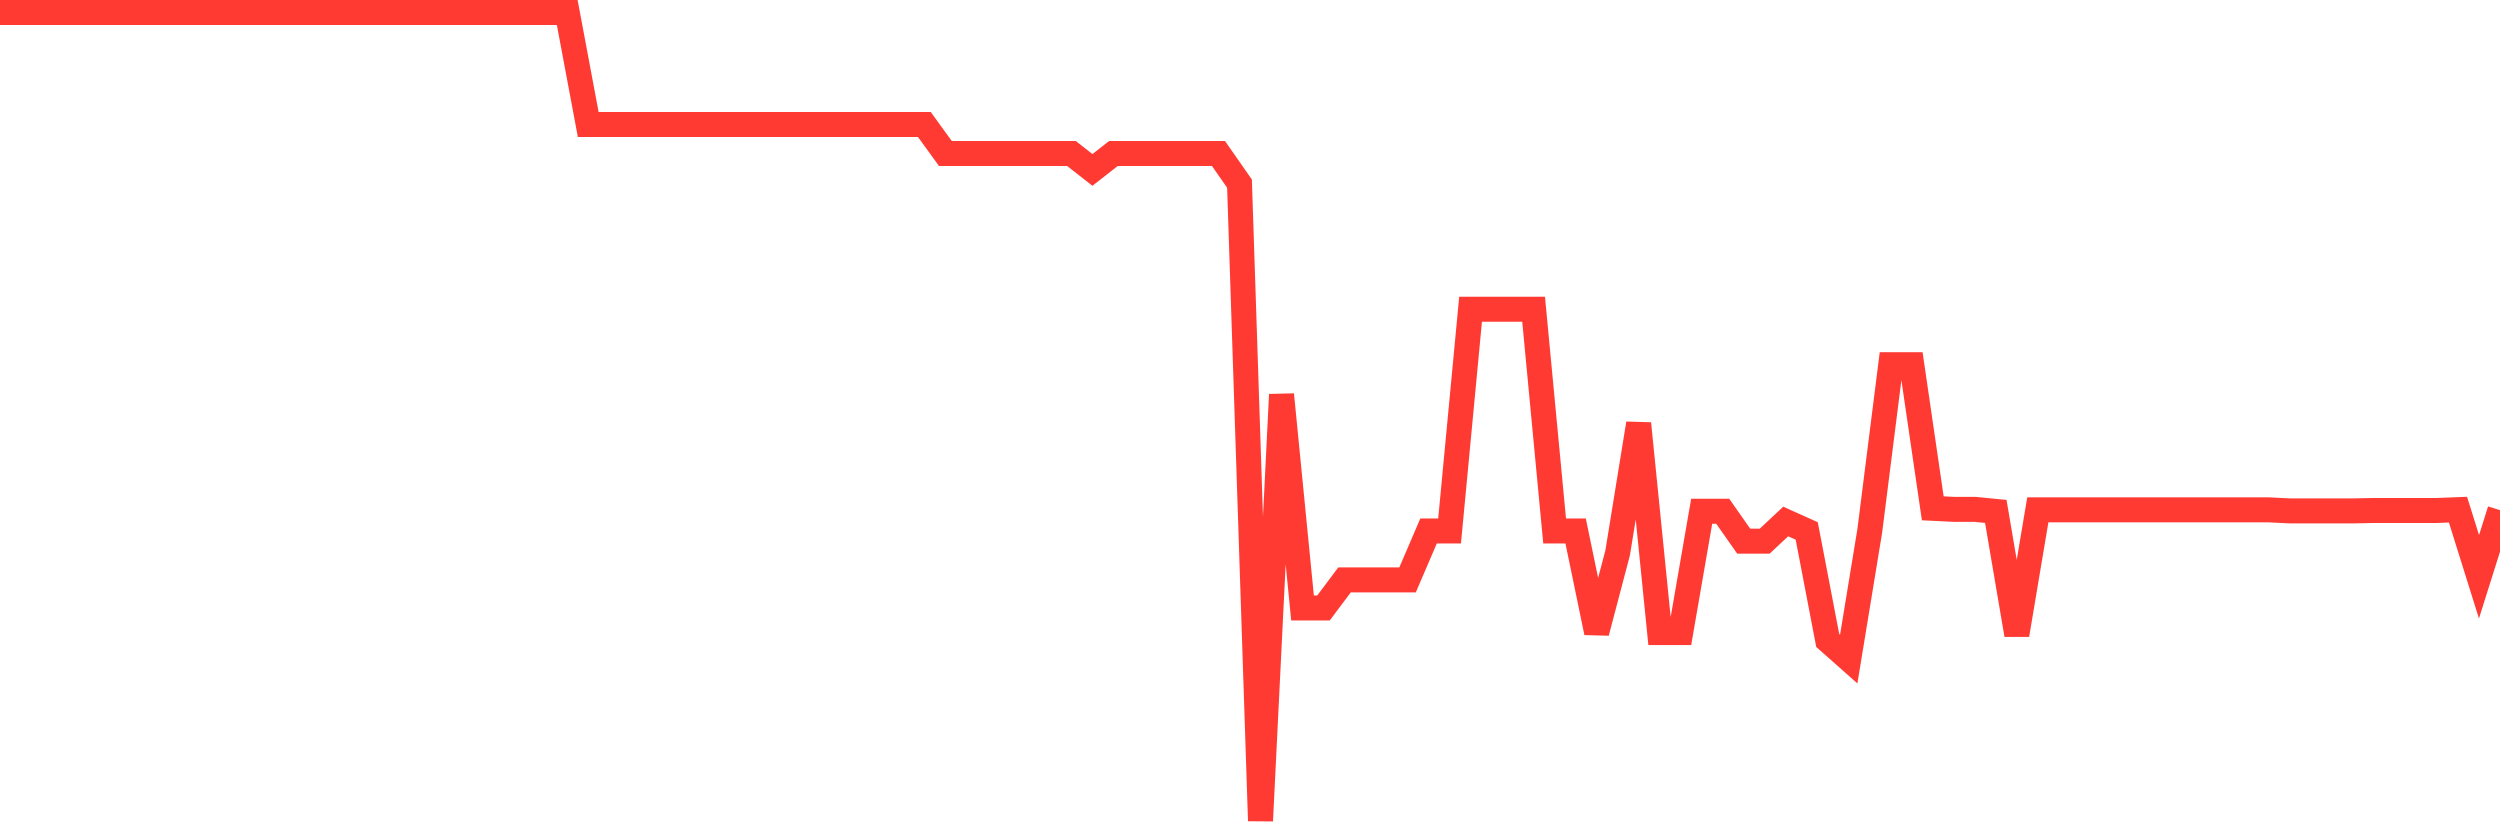 <svg
  xmlns="http://www.w3.org/2000/svg"
  xmlns:xlink="http://www.w3.org/1999/xlink"
  width="120"
  height="40"
  viewBox="0 0 120 40"
  preserveAspectRatio="none"
>
  <polyline
    points="0,0.6 1.008,0.6 2.017,0.6 3.025,0.6 4.034,0.6 5.042,0.6 6.05,0.6 7.059,0.6 8.067,0.6 9.076,0.6 10.084,0.6 11.092,0.6 12.101,0.6 13.109,0.6 14.118,0.6 15.126,0.6 16.134,0.6 17.143,0.6 18.151,0.6 19.16,0.6 20.168,0.6 21.176,0.6 22.185,0.6 23.193,0.6 24.202,0.6 25.21,0.6 26.218,0.6 27.227,0.6 28.235,5.976 29.244,5.976 30.252,5.976 31.261,5.976 32.269,5.976 33.277,5.976 34.286,5.976 35.294,5.976 36.303,5.976 37.311,5.976 38.319,5.976 39.328,5.976 40.336,5.976 41.345,5.976 42.353,5.976 43.361,5.976 44.37,5.976 45.378,7.368 46.387,7.368 47.395,7.368 48.403,7.368 49.412,7.368 50.42,7.368 51.429,7.368 52.437,8.156 53.445,7.368 54.454,7.368 55.462,7.368 56.471,7.368 57.479,7.368 58.487,7.368 59.496,8.814 60.504,39.4 61.513,18.938 62.521,29.181 63.529,29.181 64.538,27.835 65.546,27.835 66.555,27.835 67.563,27.835 68.571,25.486 69.58,25.486 70.588,14.843 71.597,14.843 72.605,14.843 73.613,14.843 74.622,25.486 75.63,25.486 76.639,30.363 77.647,26.538 78.655,20.329 79.664,30.363 80.672,30.363 81.681,24.538 82.689,24.538 83.697,25.975 84.706,25.975 85.714,25.032 86.723,25.486 87.731,30.742 88.739,31.635 89.748,25.486 90.756,17.506 91.765,17.506 92.773,24.399 93.782,24.449 94.79,24.449 95.798,24.548 96.807,30.473 97.815,24.473 98.824,24.473 99.832,24.473 100.84,24.473 101.849,24.473 102.857,24.473 103.866,24.473 104.874,24.473 105.882,24.473 106.891,24.473 107.899,24.473 108.908,24.473 109.916,24.523 110.924,24.523 111.933,24.523 112.941,24.523 113.95,24.503 114.958,24.503 115.966,24.503 116.975,24.503 117.983,24.463 118.992,27.685 120,24.488"
    fill="none"
    stroke="#ff3a33"
    stroke-width="1.2"
  >
  </polyline>
</svg>